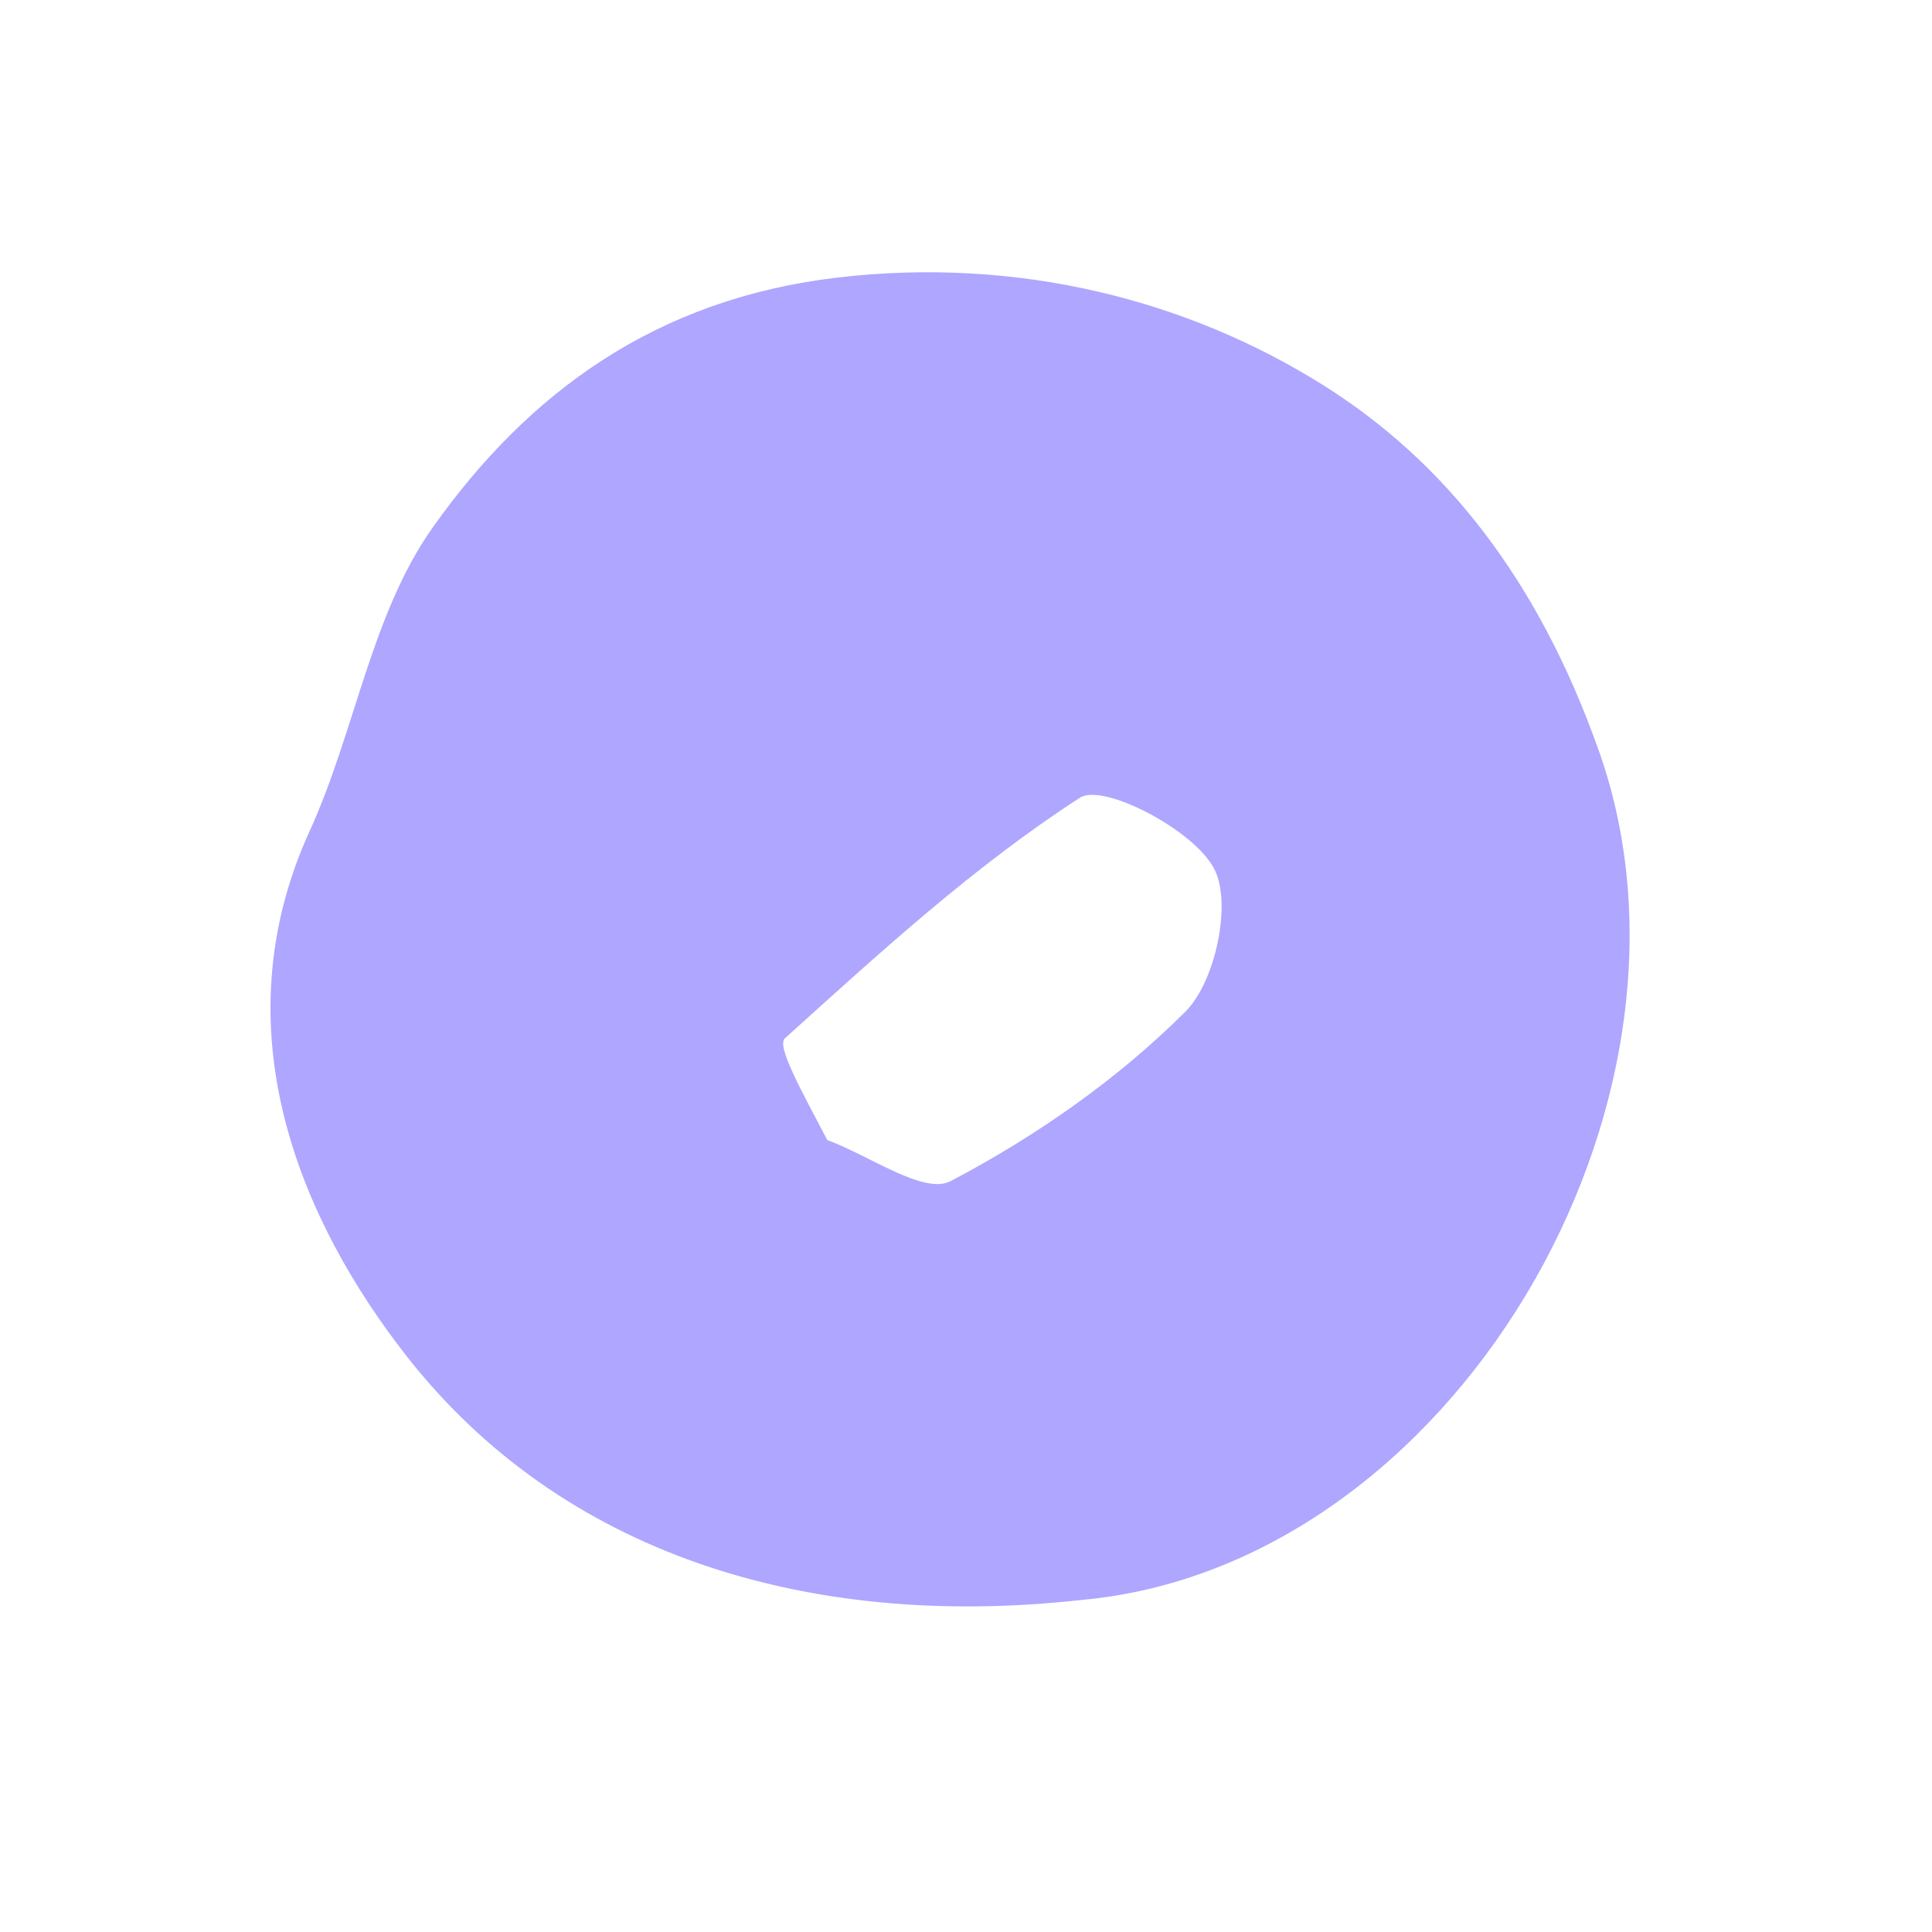<?xml version="1.0" encoding="UTF-8"?> <svg xmlns="http://www.w3.org/2000/svg" width="47" height="47" viewBox="0 0 47 47" fill="none"> <path fill-rule="evenodd" clip-rule="evenodd" d="M26.301 38.923C19.598 39.665 13.641 37.776 9.895 32.995C7.348 29.742 5.305 25.087 7.537 20.208C8.639 17.791 9.032 14.936 10.53 12.827C12.849 9.556 15.949 7.271 20.383 6.751C24.784 6.238 28.896 7.303 32.184 9.366C35.172 11.239 37.436 14.13 38.899 18.275C41.925 26.836 35.326 38.113 26.301 38.923ZM20.126 27.735C21.143 28.105 22.477 29.073 23.124 28.734C25.192 27.65 27.189 26.257 28.839 24.609C29.575 23.874 29.985 21.933 29.523 21.108C29.003 20.164 26.83 19.046 26.274 19.405C23.695 21.07 21.388 23.189 19.094 25.26C18.891 25.444 19.463 26.474 20.126 27.735Z" fill="#AEA6FF"></path> </svg> 